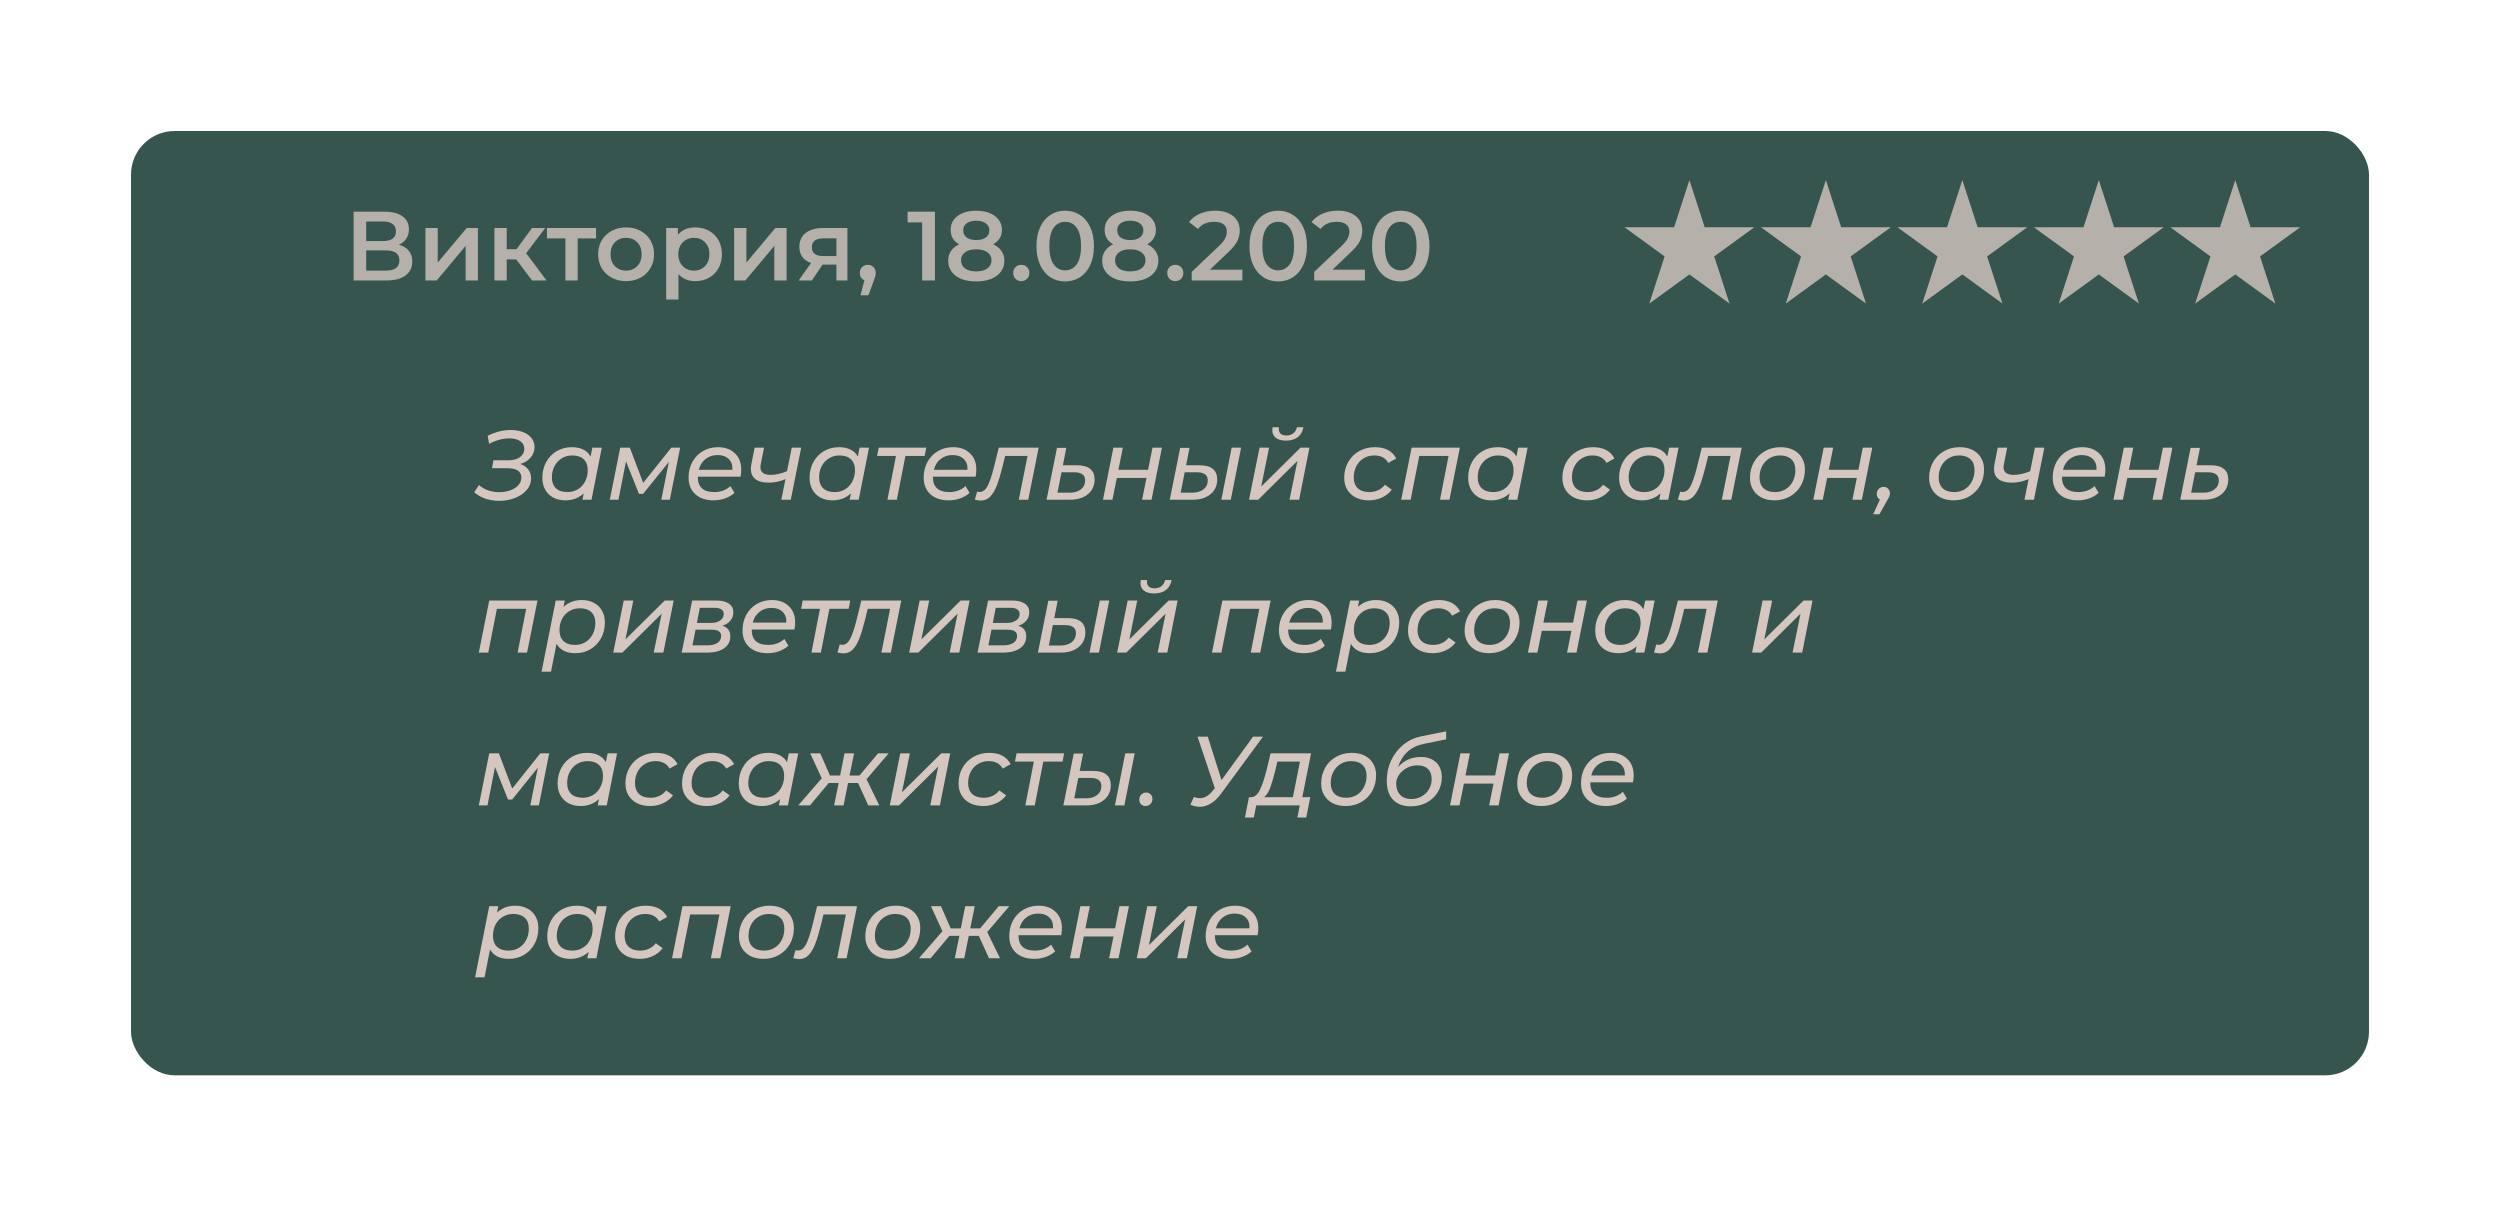 <?xml version="1.0" encoding="UTF-8"?> <svg xmlns="http://www.w3.org/2000/svg" width="458" height="221" viewBox="0 0 458 221" fill="none"> <g filter="url(#filter0_dd)"> <rect x="24" y="24" width="410" height="173" rx="8" fill="#37554F"></rect> </g> <path opacity="0.8" d="M73.062 44.827C73.866 45.043 74.478 45.415 74.898 45.943C75.318 46.459 75.528 47.107 75.528 47.887C75.528 48.991 75.12 49.849 74.304 50.461C73.488 51.073 72.306 51.379 70.758 51.379H64.782V38.779H70.416C71.832 38.779 72.936 39.061 73.728 39.625C74.52 40.189 74.916 40.987 74.916 42.019C74.916 42.679 74.754 43.249 74.43 43.729C74.118 44.209 73.662 44.575 73.062 44.827ZM67.086 44.161H70.218C70.974 44.161 71.55 44.011 71.946 43.711C72.342 43.411 72.54 42.967 72.54 42.379C72.54 41.791 72.342 41.347 71.946 41.047C71.55 40.735 70.974 40.579 70.218 40.579H67.086V44.161ZM70.686 49.579C72.342 49.579 73.17 48.955 73.17 47.707C73.17 46.483 72.342 45.871 70.686 45.871H67.086V49.579H70.686ZM77.942 41.767H80.192V48.103L85.502 41.767H87.554V51.379H85.304V45.043L80.012 51.379H77.942V41.767ZM94.576 47.527H92.83V51.379H90.58V41.767H92.83V45.655H94.63L97.474 41.767H99.886L96.394 46.393L100.12 51.379H97.474L94.576 47.527ZM109.198 43.675H105.832V51.379H103.582V43.675H100.198V41.767H109.198V43.675ZM114.692 51.505C113.72 51.505 112.844 51.295 112.064 50.875C111.284 50.455 110.672 49.873 110.228 49.129C109.796 48.373 109.58 47.521 109.58 46.573C109.58 45.625 109.796 44.779 110.228 44.035C110.672 43.291 111.284 42.709 112.064 42.289C112.844 41.869 113.72 41.659 114.692 41.659C115.676 41.659 116.558 41.869 117.338 42.289C118.118 42.709 118.724 43.291 119.156 44.035C119.6 44.779 119.822 45.625 119.822 46.573C119.822 47.521 119.6 48.373 119.156 49.129C118.724 49.873 118.118 50.455 117.338 50.875C116.558 51.295 115.676 51.505 114.692 51.505ZM114.692 49.579C115.52 49.579 116.204 49.303 116.744 48.751C117.284 48.199 117.554 47.473 117.554 46.573C117.554 45.673 117.284 44.947 116.744 44.395C116.204 43.843 115.52 43.567 114.692 43.567C113.864 43.567 113.18 43.843 112.64 44.395C112.112 44.947 111.848 45.673 111.848 46.573C111.848 47.473 112.112 48.199 112.64 48.751C113.18 49.303 113.864 49.579 114.692 49.579ZM127.373 41.659C128.309 41.659 129.143 41.863 129.875 42.271C130.619 42.679 131.201 43.255 131.621 43.999C132.041 44.743 132.251 45.601 132.251 46.573C132.251 47.545 132.041 48.409 131.621 49.165C131.201 49.909 130.619 50.485 129.875 50.893C129.143 51.301 128.309 51.505 127.373 51.505C126.077 51.505 125.051 51.073 124.295 50.209V54.871H122.045V41.767H124.187V43.027C124.559 42.571 125.015 42.229 125.555 42.001C126.107 41.773 126.713 41.659 127.373 41.659ZM127.121 49.579C127.949 49.579 128.627 49.303 129.155 48.751C129.695 48.199 129.965 47.473 129.965 46.573C129.965 45.673 129.695 44.947 129.155 44.395C128.627 43.843 127.949 43.567 127.121 43.567C126.581 43.567 126.095 43.693 125.663 43.945C125.231 44.185 124.889 44.533 124.637 44.989C124.385 45.445 124.259 45.973 124.259 46.573C124.259 47.173 124.385 47.701 124.637 48.157C124.889 48.613 125.231 48.967 125.663 49.219C126.095 49.459 126.581 49.579 127.121 49.579ZM134.491 41.767H136.741V48.103L142.051 41.767H144.103V51.379H141.853V45.043L136.561 51.379H134.491V41.767ZM155.247 41.767V51.379H153.231V48.481H150.693L148.731 51.379H146.319L148.587 48.175C147.891 47.935 147.357 47.569 146.985 47.077C146.625 46.573 146.445 45.955 146.445 45.223C146.445 44.119 146.835 43.267 147.615 42.667C148.395 42.067 149.469 41.767 150.837 41.767H155.247ZM150.909 43.657C149.457 43.657 148.731 44.203 148.731 45.295C148.731 46.375 149.433 46.915 150.837 46.915H153.231V43.657H150.909ZM158.976 48.517C159.396 48.517 159.744 48.655 160.02 48.931C160.296 49.207 160.434 49.567 160.434 50.011C160.434 50.203 160.404 50.407 160.344 50.623C160.296 50.827 160.188 51.139 160.02 51.559L159.102 54.097H157.644L158.364 51.343C158.1 51.235 157.89 51.067 157.734 50.839C157.59 50.599 157.518 50.323 157.518 50.011C157.518 49.567 157.656 49.207 157.932 48.931C158.208 48.655 158.556 48.517 158.976 48.517ZM171.279 38.779V51.379H168.939V40.741H166.275V38.779H171.279ZM181.95 44.755C182.61 45.055 183.114 45.463 183.462 45.979C183.822 46.483 184.002 47.077 184.002 47.761C184.002 48.529 183.786 49.201 183.354 49.777C182.934 50.353 182.334 50.797 181.554 51.109C180.774 51.409 179.868 51.559 178.836 51.559C177.804 51.559 176.898 51.409 176.118 51.109C175.35 50.797 174.756 50.353 174.336 49.777C173.916 49.201 173.706 48.529 173.706 47.761C173.706 47.077 173.88 46.483 174.228 45.979C174.576 45.463 175.074 45.055 175.722 44.755C175.218 44.479 174.828 44.119 174.552 43.675C174.288 43.219 174.156 42.697 174.156 42.109C174.156 41.401 174.348 40.783 174.732 40.255C175.128 39.727 175.68 39.319 176.388 39.031C177.096 38.743 177.912 38.599 178.836 38.599C179.772 38.599 180.594 38.743 181.302 39.031C182.01 39.319 182.562 39.727 182.958 40.255C183.354 40.783 183.552 41.401 183.552 42.109C183.552 42.697 183.414 43.213 183.138 43.657C182.862 44.101 182.466 44.467 181.95 44.755ZM178.836 40.435C178.104 40.435 177.522 40.591 177.09 40.903C176.67 41.215 176.46 41.653 176.46 42.217C176.46 42.757 176.67 43.189 177.09 43.513C177.522 43.825 178.104 43.981 178.836 43.981C179.58 43.981 180.168 43.825 180.6 43.513C181.032 43.189 181.248 42.757 181.248 42.217C181.248 41.653 181.026 41.215 180.582 40.903C180.15 40.591 179.568 40.435 178.836 40.435ZM178.836 49.723C179.7 49.723 180.384 49.543 180.888 49.183C181.392 48.823 181.644 48.325 181.644 47.689C181.644 47.065 181.392 46.573 180.888 46.213C180.384 45.853 179.7 45.673 178.836 45.673C177.972 45.673 177.294 45.853 176.802 46.213C176.31 46.573 176.064 47.065 176.064 47.689C176.064 48.325 176.31 48.823 176.802 49.183C177.294 49.543 177.972 49.723 178.836 49.723ZM187.1 51.505C186.692 51.505 186.344 51.367 186.056 51.091C185.768 50.803 185.624 50.443 185.624 50.011C185.624 49.567 185.762 49.207 186.038 48.931C186.326 48.655 186.68 48.517 187.1 48.517C187.52 48.517 187.868 48.655 188.144 48.931C188.432 49.207 188.576 49.567 188.576 50.011C188.576 50.443 188.432 50.803 188.144 51.091C187.856 51.367 187.508 51.505 187.1 51.505ZM195.136 51.559C194.128 51.559 193.228 51.307 192.436 50.803C191.644 50.287 191.02 49.543 190.564 48.571C190.108 47.587 189.88 46.423 189.88 45.079C189.88 43.735 190.108 42.577 190.564 41.605C191.02 40.621 191.644 39.877 192.436 39.373C193.228 38.857 194.128 38.599 195.136 38.599C196.144 38.599 197.044 38.857 197.836 39.373C198.64 39.877 199.27 40.621 199.726 41.605C200.182 42.577 200.41 43.735 200.41 45.079C200.41 46.423 200.182 47.587 199.726 48.571C199.27 49.543 198.64 50.287 197.836 50.803C197.044 51.307 196.144 51.559 195.136 51.559ZM195.136 49.525C196.036 49.525 196.744 49.153 197.26 48.409C197.788 47.665 198.052 46.555 198.052 45.079C198.052 43.603 197.788 42.493 197.26 41.749C196.744 41.005 196.036 40.633 195.136 40.633C194.248 40.633 193.54 41.005 193.012 41.749C192.496 42.493 192.238 43.603 192.238 45.079C192.238 46.555 192.496 47.665 193.012 48.409C193.54 49.153 194.248 49.525 195.136 49.525ZM210.163 44.755C210.823 45.055 211.327 45.463 211.675 45.979C212.035 46.483 212.215 47.077 212.215 47.761C212.215 48.529 211.999 49.201 211.567 49.777C211.147 50.353 210.547 50.797 209.767 51.109C208.987 51.409 208.081 51.559 207.049 51.559C206.017 51.559 205.111 51.409 204.331 51.109C203.563 50.797 202.969 50.353 202.549 49.777C202.129 49.201 201.919 48.529 201.919 47.761C201.919 47.077 202.093 46.483 202.441 45.979C202.789 45.463 203.287 45.055 203.935 44.755C203.431 44.479 203.041 44.119 202.765 43.675C202.501 43.219 202.369 42.697 202.369 42.109C202.369 41.401 202.561 40.783 202.945 40.255C203.341 39.727 203.893 39.319 204.601 39.031C205.309 38.743 206.125 38.599 207.049 38.599C207.985 38.599 208.807 38.743 209.515 39.031C210.223 39.319 210.775 39.727 211.171 40.255C211.567 40.783 211.765 41.401 211.765 42.109C211.765 42.697 211.627 43.213 211.351 43.657C211.075 44.101 210.679 44.467 210.163 44.755ZM207.049 40.435C206.317 40.435 205.735 40.591 205.303 40.903C204.883 41.215 204.673 41.653 204.673 42.217C204.673 42.757 204.883 43.189 205.303 43.513C205.735 43.825 206.317 43.981 207.049 43.981C207.793 43.981 208.381 43.825 208.813 43.513C209.245 43.189 209.461 42.757 209.461 42.217C209.461 41.653 209.239 41.215 208.795 40.903C208.363 40.591 207.781 40.435 207.049 40.435ZM207.049 49.723C207.913 49.723 208.597 49.543 209.101 49.183C209.605 48.823 209.857 48.325 209.857 47.689C209.857 47.065 209.605 46.573 209.101 46.213C208.597 45.853 207.913 45.673 207.049 45.673C206.185 45.673 205.507 45.853 205.015 46.213C204.523 46.573 204.277 47.065 204.277 47.689C204.277 48.325 204.523 48.823 205.015 49.183C205.507 49.543 206.185 49.723 207.049 49.723ZM215.313 51.505C214.905 51.505 214.557 51.367 214.269 51.091C213.981 50.803 213.837 50.443 213.837 50.011C213.837 49.567 213.975 49.207 214.251 48.931C214.539 48.655 214.893 48.517 215.313 48.517C215.733 48.517 216.081 48.655 216.357 48.931C216.645 49.207 216.789 49.567 216.789 50.011C216.789 50.443 216.645 50.803 216.357 51.091C216.069 51.367 215.721 51.505 215.313 51.505ZM227.605 49.399V51.379H218.318V49.813L223.322 45.061C223.886 44.521 224.264 44.053 224.456 43.657C224.66 43.249 224.762 42.847 224.762 42.451C224.762 41.863 224.564 41.413 224.168 41.101C223.772 40.789 223.19 40.633 222.422 40.633C221.138 40.633 220.154 41.071 219.47 41.947L217.832 40.687C218.324 40.027 218.984 39.517 219.812 39.157C220.652 38.785 221.588 38.599 222.62 38.599C223.988 38.599 225.08 38.923 225.896 39.571C226.712 40.219 227.12 41.101 227.12 42.217C227.12 42.901 226.976 43.543 226.688 44.143C226.4 44.743 225.848 45.427 225.032 46.195L221.666 49.399H227.605ZM234.159 51.559C233.151 51.559 232.251 51.307 231.459 50.803C230.667 50.287 230.043 49.543 229.587 48.571C229.131 47.587 228.903 46.423 228.903 45.079C228.903 43.735 229.131 42.577 229.587 41.605C230.043 40.621 230.667 39.877 231.459 39.373C232.251 38.857 233.151 38.599 234.159 38.599C235.167 38.599 236.067 38.857 236.859 39.373C237.663 39.877 238.293 40.621 238.749 41.605C239.205 42.577 239.433 43.735 239.433 45.079C239.433 46.423 239.205 47.587 238.749 48.571C238.293 49.543 237.663 50.287 236.859 50.803C236.067 51.307 235.167 51.559 234.159 51.559ZM234.159 49.525C235.059 49.525 235.767 49.153 236.283 48.409C236.811 47.665 237.075 46.555 237.075 45.079C237.075 43.603 236.811 42.493 236.283 41.749C235.767 41.005 235.059 40.633 234.159 40.633C233.271 40.633 232.563 41.005 232.035 41.749C231.519 42.493 231.261 43.603 231.261 45.079C231.261 46.555 231.519 47.665 232.035 48.409C232.563 49.153 233.271 49.525 234.159 49.525ZM250.053 49.399V51.379H240.765V49.813L245.769 45.061C246.333 44.521 246.711 44.053 246.903 43.657C247.107 43.249 247.209 42.847 247.209 42.451C247.209 41.863 247.011 41.413 246.615 41.101C246.219 40.789 245.637 40.633 244.869 40.633C243.585 40.633 242.601 41.071 241.917 41.947L240.279 40.687C240.771 40.027 241.431 39.517 242.259 39.157C243.099 38.785 244.035 38.599 245.067 38.599C246.435 38.599 247.527 38.923 248.343 39.571C249.159 40.219 249.567 41.101 249.567 42.217C249.567 42.901 249.423 43.543 249.135 44.143C248.847 44.743 248.295 45.427 247.479 46.195L244.113 49.399H250.053ZM256.607 51.559C255.599 51.559 254.699 51.307 253.907 50.803C253.115 50.287 252.491 49.543 252.035 48.571C251.579 47.587 251.351 46.423 251.351 45.079C251.351 43.735 251.579 42.577 252.035 41.605C252.491 40.621 253.115 39.877 253.907 39.373C254.699 38.857 255.599 38.599 256.607 38.599C257.615 38.599 258.515 38.857 259.307 39.373C260.111 39.877 260.741 40.621 261.197 41.605C261.653 42.577 261.881 43.735 261.881 45.079C261.881 46.423 261.653 47.587 261.197 48.571C260.741 49.543 260.111 50.287 259.307 50.803C258.515 51.307 257.615 51.559 256.607 51.559ZM256.607 49.525C257.507 49.525 258.215 49.153 258.731 48.409C259.259 47.665 259.523 46.555 259.523 45.079C259.523 43.603 259.259 42.493 258.731 41.749C258.215 41.005 257.507 40.633 256.607 40.633C255.719 40.633 255.011 41.005 254.483 41.749C253.967 42.493 253.709 43.603 253.709 45.079C253.709 46.555 253.967 47.665 254.483 48.409C255.011 49.153 255.719 49.525 256.607 49.525Z" fill="#D5C7C0"></path> <path d="M95.316 85.003C95.94 85.207 96.426 85.543 96.774 86.011C97.122 86.467 97.296 87.013 97.296 87.649C97.296 88.453 97.02 89.167 96.468 89.791C95.928 90.415 95.208 90.901 94.308 91.249C93.408 91.585 92.454 91.753 91.446 91.753C90.594 91.753 89.772 91.627 88.98 91.375C88.188 91.111 87.486 90.715 86.874 90.187L87.756 88.855C88.224 89.287 88.782 89.617 89.43 89.845C90.09 90.061 90.768 90.169 91.464 90.169C92.172 90.169 92.832 90.061 93.444 89.845C94.068 89.629 94.566 89.317 94.938 88.909C95.322 88.501 95.514 88.027 95.514 87.487C95.514 86.923 95.298 86.497 94.866 86.209C94.446 85.921 93.816 85.777 92.976 85.777H90.132L90.402 84.319H93.174C94.05 84.319 94.746 84.127 95.262 83.743C95.79 83.347 96.054 82.837 96.054 82.213C96.054 81.613 95.802 81.145 95.298 80.809C94.794 80.473 94.128 80.305 93.3 80.305C92.736 80.305 92.136 80.389 91.5 80.557C90.864 80.725 90.234 80.977 89.61 81.313L89.34 79.837C90.744 79.129 92.154 78.775 93.57 78.775C94.398 78.775 95.142 78.901 95.802 79.153C96.462 79.405 96.978 79.765 97.35 80.233C97.734 80.701 97.926 81.259 97.926 81.907C97.926 82.627 97.692 83.263 97.224 83.815C96.756 84.367 96.12 84.763 95.316 85.003ZM110.249 82.015L108.359 91.555H106.703L106.937 90.385C106.505 90.793 106.001 91.111 105.425 91.339C104.861 91.555 104.243 91.663 103.571 91.663C102.755 91.663 102.029 91.501 101.393 91.177C100.757 90.841 100.259 90.361 99.899 89.737C99.539 89.113 99.359 88.381 99.359 87.541C99.359 86.461 99.593 85.495 100.061 84.643C100.529 83.791 101.171 83.125 101.987 82.645C102.815 82.165 103.739 81.925 104.759 81.925C105.575 81.925 106.271 82.069 106.847 82.357C107.435 82.645 107.885 83.071 108.197 83.635L108.521 82.015H110.249ZM103.949 90.151C104.657 90.151 105.293 89.983 105.857 89.647C106.433 89.299 106.877 88.819 107.189 88.207C107.513 87.595 107.675 86.899 107.675 86.119C107.675 85.267 107.429 84.607 106.937 84.139C106.445 83.671 105.743 83.437 104.831 83.437C104.123 83.437 103.487 83.611 102.923 83.959C102.359 84.295 101.915 84.769 101.591 85.381C101.267 85.993 101.105 86.689 101.105 87.469C101.105 88.309 101.351 88.969 101.843 89.449C102.347 89.917 103.049 90.151 103.949 90.151ZM124.602 82.015L122.712 91.555H121.146L122.532 84.625L117.816 90.475H117.06L114.684 84.517L113.298 91.555H111.714L113.622 82.015H115.386L117.834 88.459L122.982 82.015H124.602ZM127.84 87.325V87.433C127.84 88.321 128.092 88.999 128.596 89.467C129.1 89.923 129.856 90.151 130.864 90.151C131.452 90.151 132.004 90.055 132.52 89.863C133.036 89.659 133.468 89.389 133.816 89.053L134.554 90.295C134.086 90.727 133.516 91.063 132.844 91.303C132.172 91.543 131.464 91.663 130.72 91.663C129.784 91.663 128.974 91.495 128.29 91.159C127.606 90.823 127.078 90.343 126.706 89.719C126.334 89.095 126.148 88.363 126.148 87.523C126.148 86.455 126.376 85.495 126.832 84.643C127.3 83.791 127.942 83.125 128.758 82.645C129.586 82.165 130.51 81.925 131.53 81.925C132.826 81.925 133.858 82.297 134.626 83.041C135.406 83.773 135.796 84.775 135.796 86.047C135.796 86.431 135.754 86.857 135.67 87.325H127.84ZM131.458 83.365C130.606 83.365 129.874 83.605 129.262 84.085C128.65 84.565 128.236 85.225 128.02 86.065H134.176C134.224 85.213 133.996 84.553 133.492 84.085C133 83.605 132.322 83.365 131.458 83.365ZM146.777 82.015L144.869 91.555H143.141L143.897 87.775C142.877 88.207 141.851 88.423 140.819 88.423C139.775 88.423 138.971 88.213 138.407 87.793C137.843 87.373 137.561 86.743 137.561 85.903C137.561 85.663 137.591 85.375 137.651 85.039L138.245 82.015H139.973L139.361 85.075C139.325 85.255 139.307 85.429 139.307 85.597C139.307 86.533 139.937 87.001 141.197 87.001C142.109 87.001 143.105 86.773 144.185 86.317L145.049 82.015H146.777ZM159.204 82.015L157.314 91.555H155.658L155.892 90.385C155.46 90.793 154.956 91.111 154.38 91.339C153.816 91.555 153.198 91.663 152.526 91.663C151.71 91.663 150.984 91.501 150.348 91.177C149.712 90.841 149.214 90.361 148.854 89.737C148.494 89.113 148.314 88.381 148.314 87.541C148.314 86.461 148.548 85.495 149.016 84.643C149.484 83.791 150.126 83.125 150.942 82.645C151.77 82.165 152.694 81.925 153.714 81.925C154.53 81.925 155.226 82.069 155.802 82.357C156.39 82.645 156.84 83.071 157.152 83.635L157.476 82.015H159.204ZM152.904 90.151C153.612 90.151 154.248 89.983 154.812 89.647C155.388 89.299 155.832 88.819 156.144 88.207C156.468 87.595 156.63 86.899 156.63 86.119C156.63 85.267 156.384 84.607 155.892 84.139C155.4 83.671 154.698 83.437 153.786 83.437C153.078 83.437 152.442 83.611 151.878 83.959C151.314 84.295 150.87 84.769 150.546 85.381C150.222 85.993 150.06 86.689 150.06 87.469C150.06 88.309 150.306 88.969 150.798 89.449C151.302 89.917 152.004 90.151 152.904 90.151ZM169.399 83.527H165.871L164.305 91.555H162.577L164.143 83.527H160.687L160.975 82.015H169.687L169.399 83.527ZM170.906 87.325V87.433C170.906 88.321 171.158 88.999 171.662 89.467C172.166 89.923 172.922 90.151 173.93 90.151C174.518 90.151 175.07 90.055 175.586 89.863C176.102 89.659 176.534 89.389 176.882 89.053L177.62 90.295C177.152 90.727 176.582 91.063 175.91 91.303C175.238 91.543 174.53 91.663 173.786 91.663C172.85 91.663 172.04 91.495 171.356 91.159C170.672 90.823 170.144 90.343 169.772 89.719C169.4 89.095 169.214 88.363 169.214 87.523C169.214 86.455 169.442 85.495 169.898 84.643C170.366 83.791 171.008 83.125 171.824 82.645C172.652 82.165 173.576 81.925 174.596 81.925C175.892 81.925 176.924 82.297 177.692 83.041C178.472 83.773 178.862 84.775 178.862 86.047C178.862 86.431 178.82 86.857 178.736 87.325H170.906ZM174.524 83.365C173.672 83.365 172.94 83.605 172.328 84.085C171.716 84.565 171.302 85.225 171.086 86.065H177.242C177.29 85.213 177.062 84.553 176.558 84.085C176.066 83.605 175.388 83.365 174.524 83.365ZM190.279 82.015L188.371 91.555H186.643L188.245 83.527H184.141L183.619 85.651C183.271 87.055 182.923 88.189 182.575 89.053C182.227 89.917 181.819 90.577 181.351 91.033C180.895 91.477 180.343 91.699 179.695 91.699C179.383 91.699 179.017 91.645 178.597 91.537L179.011 90.079C179.167 90.115 179.311 90.133 179.443 90.133C180.055 90.133 180.553 89.761 180.937 89.017C181.321 88.261 181.711 87.097 182.107 85.525L182.971 82.015H190.279ZM197.274 85.237C199.446 85.237 200.532 86.113 200.532 87.865C200.532 88.597 200.346 89.245 199.974 89.809C199.602 90.361 199.074 90.793 198.39 91.105C197.706 91.405 196.908 91.555 195.996 91.555H191.73L193.638 82.051H195.348L194.718 85.237H197.274ZM195.996 90.259C196.836 90.259 197.514 90.055 198.03 89.647C198.546 89.239 198.804 88.693 198.804 88.009C198.804 87.505 198.636 87.133 198.3 86.893C197.964 86.641 197.448 86.515 196.752 86.515H194.466L193.728 90.259H195.996ZM203.974 82.015H205.702L204.892 86.065H210.328L211.138 82.015H212.866L210.958 91.555H209.23L210.04 87.559H204.604L203.794 91.555H202.066L203.974 82.015ZM225.64 82.015H227.368L225.478 91.555H223.75L225.64 82.015ZM219.736 85.237C221.908 85.237 222.994 86.113 222.994 87.865C222.994 88.597 222.808 89.245 222.436 89.809C222.064 90.361 221.536 90.793 220.852 91.105C220.168 91.405 219.37 91.555 218.458 91.555H214.3L216.208 82.051H217.918L217.288 85.237H219.736ZM218.458 90.259C219.298 90.259 219.976 90.055 220.492 89.647C221.008 89.239 221.266 88.693 221.266 88.009C221.266 87.505 221.098 87.133 220.762 86.893C220.426 86.641 219.91 86.515 219.214 86.515H217.036L216.298 90.259H218.458ZM230.746 82.015H232.492L231.052 89.143L238.252 82.015H239.89L238 91.555H236.236L237.694 84.427L230.494 91.555H228.82L230.746 82.015ZM235.588 80.719C234.784 80.719 234.166 80.551 233.734 80.215C233.302 79.879 233.086 79.411 233.086 78.811C233.086 78.631 233.104 78.451 233.14 78.271H234.31C234.286 78.415 234.274 78.523 234.274 78.595C234.274 78.967 234.394 79.261 234.634 79.477C234.886 79.681 235.234 79.783 235.678 79.783C236.17 79.783 236.584 79.651 236.92 79.387C237.268 79.123 237.496 78.751 237.604 78.271H238.792C238.636 79.075 238.282 79.687 237.73 80.107C237.178 80.515 236.464 80.719 235.588 80.719ZM250.795 91.663C249.883 91.663 249.085 91.495 248.401 91.159C247.717 90.811 247.189 90.331 246.817 89.719C246.445 89.095 246.259 88.369 246.259 87.541C246.259 86.473 246.499 85.513 246.979 84.661C247.459 83.809 248.125 83.143 248.977 82.663C249.829 82.171 250.795 81.925 251.875 81.925C253.759 81.925 255.067 82.615 255.799 83.995L254.341 84.805C253.837 83.893 252.973 83.437 251.749 83.437C251.041 83.437 250.399 83.611 249.823 83.959C249.259 84.295 248.815 84.769 248.491 85.381C248.167 85.993 248.005 86.689 248.005 87.469C248.005 88.309 248.251 88.969 248.743 89.449C249.247 89.917 249.955 90.151 250.867 90.151C251.443 90.151 251.977 90.037 252.469 89.809C252.973 89.581 253.387 89.245 253.711 88.801L254.971 89.701C254.527 90.313 253.933 90.793 253.189 91.141C252.445 91.489 251.647 91.663 250.795 91.663ZM267.445 82.015L265.537 91.555H263.809L265.375 83.527H260.011L258.427 91.555H256.699L258.607 82.015H267.445ZM279.86 82.015L277.97 91.555H276.314L276.548 90.385C276.116 90.793 275.612 91.111 275.036 91.339C274.472 91.555 273.854 91.663 273.182 91.663C272.366 91.663 271.64 91.501 271.004 91.177C270.368 90.841 269.87 90.361 269.51 89.737C269.15 89.113 268.97 88.381 268.97 87.541C268.97 86.461 269.204 85.495 269.672 84.643C270.14 83.791 270.782 83.125 271.598 82.645C272.426 82.165 273.35 81.925 274.37 81.925C275.186 81.925 275.882 82.069 276.458 82.357C277.046 82.645 277.496 83.071 277.808 83.635L278.132 82.015H279.86ZM273.56 90.151C274.268 90.151 274.904 89.983 275.468 89.647C276.044 89.299 276.488 88.819 276.8 88.207C277.124 87.595 277.286 86.899 277.286 86.119C277.286 85.267 277.04 84.607 276.548 84.139C276.056 83.671 275.354 83.437 274.442 83.437C273.734 83.437 273.098 83.611 272.534 83.959C271.97 84.295 271.526 84.769 271.202 85.381C270.878 85.993 270.716 86.689 270.716 87.469C270.716 88.309 270.962 88.969 271.454 89.449C271.958 89.917 272.66 90.151 273.56 90.151ZM290.767 91.663C289.855 91.663 289.057 91.495 288.373 91.159C287.689 90.811 287.161 90.331 286.789 89.719C286.417 89.095 286.231 88.369 286.231 87.541C286.231 86.473 286.471 85.513 286.951 84.661C287.431 83.809 288.097 83.143 288.949 82.663C289.801 82.171 290.767 81.925 291.847 81.925C293.731 81.925 295.039 82.615 295.771 83.995L294.313 84.805C293.809 83.893 292.945 83.437 291.721 83.437C291.013 83.437 290.371 83.611 289.795 83.959C289.231 84.295 288.787 84.769 288.463 85.381C288.139 85.993 287.977 86.689 287.977 87.469C287.977 88.309 288.223 88.969 288.715 89.449C289.219 89.917 289.927 90.151 290.839 90.151C291.415 90.151 291.949 90.037 292.441 89.809C292.945 89.581 293.359 89.245 293.683 88.801L294.943 89.701C294.499 90.313 293.905 90.793 293.161 91.141C292.417 91.489 291.619 91.663 290.767 91.663ZM307.511 82.015L305.621 91.555H303.965L304.199 90.385C303.767 90.793 303.263 91.111 302.687 91.339C302.123 91.555 301.505 91.663 300.833 91.663C300.017 91.663 299.291 91.501 298.655 91.177C298.019 90.841 297.521 90.361 297.161 89.737C296.801 89.113 296.621 88.381 296.621 87.541C296.621 86.461 296.855 85.495 297.323 84.643C297.791 83.791 298.433 83.125 299.249 82.645C300.077 82.165 301.001 81.925 302.021 81.925C302.837 81.925 303.533 82.069 304.109 82.357C304.697 82.645 305.147 83.071 305.459 83.635L305.783 82.015H307.511ZM301.211 90.151C301.919 90.151 302.555 89.983 303.119 89.647C303.695 89.299 304.139 88.819 304.451 88.207C304.775 87.595 304.937 86.899 304.937 86.119C304.937 85.267 304.691 84.607 304.199 84.139C303.707 83.671 303.005 83.437 302.093 83.437C301.385 83.437 300.749 83.611 300.185 83.959C299.621 84.295 299.177 84.769 298.853 85.381C298.529 85.993 298.367 86.689 298.367 87.469C298.367 88.309 298.613 88.969 299.105 89.449C299.609 89.917 300.311 90.151 301.211 90.151ZM319.074 82.015L317.166 91.555H315.438L317.04 83.527H312.936L312.414 85.651C312.066 87.055 311.718 88.189 311.37 89.053C311.022 89.917 310.614 90.577 310.146 91.033C309.69 91.477 309.138 91.699 308.49 91.699C308.178 91.699 307.812 91.645 307.392 91.537L307.806 90.079C307.962 90.115 308.106 90.133 308.238 90.133C308.85 90.133 309.348 89.761 309.732 89.017C310.116 88.261 310.506 87.097 310.902 85.525L311.766 82.015H319.074ZM325.079 91.663C324.179 91.663 323.393 91.495 322.721 91.159C322.049 90.811 321.527 90.325 321.155 89.701C320.783 89.077 320.597 88.357 320.597 87.541C320.597 86.473 320.837 85.513 321.317 84.661C321.797 83.809 322.463 83.143 323.315 82.663C324.167 82.171 325.127 81.925 326.195 81.925C327.095 81.925 327.881 82.093 328.553 82.429C329.225 82.765 329.741 83.245 330.101 83.869C330.473 84.481 330.659 85.201 330.659 86.029C330.659 87.097 330.419 88.063 329.939 88.927C329.459 89.779 328.793 90.451 327.941 90.943C327.101 91.423 326.147 91.663 325.079 91.663ZM325.187 90.151C325.895 90.151 326.531 89.983 327.095 89.647C327.671 89.299 328.115 88.819 328.427 88.207C328.751 87.595 328.913 86.899 328.913 86.119C328.913 85.267 328.667 84.607 328.175 84.139C327.683 83.671 326.981 83.437 326.069 83.437C325.361 83.437 324.725 83.611 324.161 83.959C323.597 84.295 323.153 84.769 322.829 85.381C322.505 85.993 322.343 86.689 322.343 87.469C322.343 88.309 322.589 88.969 323.081 89.449C323.585 89.917 324.287 90.151 325.187 90.151ZM334.105 82.015H335.833L335.023 86.065H340.459L341.269 82.015H342.997L341.089 91.555H339.361L340.171 87.559H334.735L333.925 91.555H332.197L334.105 82.015ZM345.097 89.197C345.421 89.197 345.691 89.311 345.907 89.539C346.123 89.755 346.231 90.031 346.231 90.367C346.231 90.547 346.201 90.721 346.141 90.889C346.081 91.057 345.973 91.267 345.817 91.519L344.305 94.219H343.171L344.395 91.519C344.215 91.423 344.071 91.285 343.963 91.105C343.867 90.925 343.819 90.727 343.819 90.511C343.819 90.127 343.939 89.815 344.179 89.575C344.431 89.323 344.737 89.197 345.097 89.197ZM357.897 91.663C356.997 91.663 356.211 91.495 355.539 91.159C354.867 90.811 354.345 90.325 353.973 89.701C353.601 89.077 353.415 88.357 353.415 87.541C353.415 86.473 353.655 85.513 354.135 84.661C354.615 83.809 355.281 83.143 356.133 82.663C356.985 82.171 357.945 81.925 359.013 81.925C359.913 81.925 360.699 82.093 361.371 82.429C362.043 82.765 362.559 83.245 362.919 83.869C363.291 84.481 363.477 85.201 363.477 86.029C363.477 87.097 363.237 88.063 362.757 88.927C362.277 89.779 361.611 90.451 360.759 90.943C359.919 91.423 358.965 91.663 357.897 91.663ZM358.005 90.151C358.713 90.151 359.349 89.983 359.913 89.647C360.489 89.299 360.933 88.819 361.245 88.207C361.569 87.595 361.731 86.899 361.731 86.119C361.731 85.267 361.485 84.607 360.993 84.139C360.501 83.671 359.799 83.437 358.887 83.437C358.179 83.437 357.543 83.611 356.979 83.959C356.415 84.295 355.971 84.769 355.647 85.381C355.323 85.993 355.161 86.689 355.161 87.469C355.161 88.309 355.407 88.969 355.899 89.449C356.403 89.917 357.105 90.151 358.005 90.151ZM374.519 82.015L372.611 91.555H370.883L371.639 87.775C370.619 88.207 369.593 88.423 368.561 88.423C367.517 88.423 366.713 88.213 366.149 87.793C365.585 87.373 365.303 86.743 365.303 85.903C365.303 85.663 365.333 85.375 365.393 85.039L365.987 82.015H367.715L367.103 85.075C367.067 85.255 367.049 85.429 367.049 85.597C367.049 86.533 367.679 87.001 368.939 87.001C369.851 87.001 370.847 86.773 371.927 86.317L372.791 82.015H374.519ZM377.748 87.325V87.433C377.748 88.321 378 88.999 378.504 89.467C379.008 89.923 379.764 90.151 380.772 90.151C381.36 90.151 381.912 90.055 382.428 89.863C382.944 89.659 383.376 89.389 383.724 89.053L384.462 90.295C383.994 90.727 383.424 91.063 382.752 91.303C382.08 91.543 381.372 91.663 380.628 91.663C379.692 91.663 378.882 91.495 378.198 91.159C377.514 90.823 376.986 90.343 376.614 89.719C376.242 89.095 376.056 88.363 376.056 87.523C376.056 86.455 376.284 85.495 376.74 84.643C377.208 83.791 377.85 83.125 378.666 82.645C379.494 82.165 380.418 81.925 381.438 81.925C382.734 81.925 383.766 82.297 384.534 83.041C385.314 83.773 385.704 84.775 385.704 86.047C385.704 86.431 385.662 86.857 385.578 87.325H377.748ZM381.366 83.365C380.514 83.365 379.782 83.605 379.17 84.085C378.558 84.565 378.144 85.225 377.928 86.065H384.084C384.132 85.213 383.904 84.553 383.4 84.085C382.908 83.605 382.23 83.365 381.366 83.365ZM389.089 82.015H390.817L390.007 86.065H395.443L396.253 82.015H397.981L396.073 91.555H394.345L395.155 87.559H389.719L388.909 91.555H387.181L389.089 82.015ZM404.959 85.237C407.131 85.237 408.217 86.113 408.217 87.865C408.217 88.597 408.031 89.245 407.659 89.809C407.287 90.361 406.759 90.793 406.075 91.105C405.391 91.405 404.593 91.555 403.681 91.555H399.415L401.323 82.051H403.033L402.403 85.237H404.959ZM403.681 90.259C404.521 90.259 405.199 90.055 405.715 89.647C406.231 89.239 406.489 88.693 406.489 88.009C406.489 87.505 406.321 87.133 405.985 86.893C405.649 86.641 405.133 86.515 404.437 86.515H402.151L401.413 90.259H403.681ZM98.466 110.015L96.558 119.555H94.83L96.396 111.527H91.032L89.448 119.555H87.72L89.628 110.015H98.466ZM106.598 109.925C107.414 109.925 108.14 110.093 108.776 110.429C109.412 110.753 109.91 111.227 110.27 111.851C110.63 112.463 110.81 113.189 110.81 114.029C110.81 115.109 110.576 116.075 110.108 116.927C109.64 117.779 108.992 118.451 108.164 118.943C107.348 119.423 106.43 119.663 105.41 119.663C104.594 119.663 103.892 119.519 103.304 119.231C102.716 118.931 102.266 118.499 101.954 117.935L100.946 123.047H99.218L101.81 110.015H103.466L103.232 111.203C104.12 110.351 105.242 109.925 106.598 109.925ZM105.338 118.151C106.046 118.151 106.682 117.983 107.246 117.647C107.81 117.299 108.254 116.819 108.578 116.207C108.902 115.595 109.064 114.899 109.064 114.119C109.064 113.267 108.818 112.607 108.326 112.139C107.834 111.671 107.132 111.437 106.22 111.437C105.512 111.437 104.87 111.611 104.294 111.959C103.73 112.295 103.286 112.769 102.962 113.381C102.65 113.993 102.494 114.689 102.494 115.469C102.494 116.309 102.74 116.969 103.232 117.449C103.736 117.917 104.438 118.151 105.338 118.151ZM114.273 110.015H116.019L114.579 117.143L121.779 110.015H123.417L121.527 119.555H119.763L121.221 112.427L114.021 119.555H112.347L114.273 110.015ZM132.332 114.641C132.824 114.785 133.19 115.019 133.43 115.343C133.67 115.655 133.79 116.069 133.79 116.585C133.79 117.509 133.412 118.235 132.656 118.763C131.912 119.291 130.88 119.555 129.56 119.555H124.88L126.806 110.015H131.162C132.194 110.015 132.98 110.201 133.52 110.573C134.072 110.945 134.348 111.485 134.348 112.193C134.348 112.769 134.168 113.273 133.808 113.705C133.46 114.125 132.968 114.437 132.332 114.641ZM127.67 114.119H130.262C130.958 114.119 131.516 113.969 131.936 113.669C132.368 113.369 132.584 112.979 132.584 112.499C132.584 111.731 132.002 111.347 130.838 111.347H128.21L127.67 114.119ZM129.614 118.223C130.394 118.223 131.006 118.073 131.45 117.773C131.894 117.473 132.116 117.053 132.116 116.513C132.116 116.117 131.972 115.829 131.684 115.649C131.408 115.457 130.964 115.361 130.352 115.361H127.418L126.86 118.223H129.614ZM137.719 115.325V115.433C137.719 116.321 137.971 116.999 138.475 117.467C138.979 117.923 139.735 118.151 140.743 118.151C141.331 118.151 141.883 118.055 142.399 117.863C142.915 117.659 143.347 117.389 143.695 117.053L144.433 118.295C143.965 118.727 143.395 119.063 142.723 119.303C142.051 119.543 141.343 119.663 140.599 119.663C139.663 119.663 138.853 119.495 138.169 119.159C137.485 118.823 136.957 118.343 136.585 117.719C136.213 117.095 136.027 116.363 136.027 115.523C136.027 114.455 136.255 113.495 136.711 112.643C137.179 111.791 137.821 111.125 138.637 110.645C139.465 110.165 140.389 109.925 141.409 109.925C142.705 109.925 143.737 110.297 144.505 111.041C145.285 111.773 145.675 112.775 145.675 114.047C145.675 114.431 145.633 114.857 145.549 115.325H137.719ZM141.337 111.365C140.485 111.365 139.753 111.605 139.141 112.085C138.529 112.565 138.115 113.225 137.899 114.065H144.055C144.103 113.213 143.875 112.553 143.371 112.085C142.879 111.605 142.201 111.365 141.337 111.365ZM155.477 111.527H151.949L150.383 119.555H148.655L150.221 111.527H146.765L147.053 110.015H155.765L155.477 111.527ZM165.107 110.015L163.199 119.555H161.471L163.073 111.527H158.969L158.447 113.651C158.099 115.055 157.751 116.189 157.403 117.053C157.055 117.917 156.647 118.577 156.179 119.033C155.723 119.477 155.171 119.699 154.523 119.699C154.211 119.699 153.845 119.645 153.425 119.537L153.839 118.079C153.995 118.115 154.139 118.133 154.271 118.133C154.883 118.133 155.381 117.761 155.765 117.017C156.149 116.261 156.539 115.097 156.935 113.525L157.799 110.015H165.107ZM168.484 110.015H170.23L168.79 117.143L175.99 110.015H177.628L175.738 119.555H173.974L175.432 112.427L168.232 119.555H166.558L168.484 110.015ZM186.543 114.641C187.035 114.785 187.401 115.019 187.641 115.343C187.881 115.655 188.001 116.069 188.001 116.585C188.001 117.509 187.623 118.235 186.867 118.763C186.123 119.291 185.091 119.555 183.771 119.555H179.091L181.017 110.015H185.373C186.405 110.015 187.191 110.201 187.731 110.573C188.283 110.945 188.559 111.485 188.559 112.193C188.559 112.769 188.379 113.273 188.019 113.705C187.671 114.125 187.179 114.437 186.543 114.641ZM181.881 114.119H184.473C185.169 114.119 185.727 113.969 186.147 113.669C186.579 113.369 186.795 112.979 186.795 112.499C186.795 111.731 186.213 111.347 185.049 111.347H182.421L181.881 114.119ZM183.825 118.223C184.605 118.223 185.217 118.073 185.661 117.773C186.105 117.473 186.327 117.053 186.327 116.513C186.327 116.117 186.183 115.829 185.895 115.649C185.619 115.457 185.175 115.361 184.563 115.361H181.629L181.071 118.223H183.825ZM201.488 110.015H203.216L201.326 119.555H199.598L201.488 110.015ZM195.584 113.237C197.756 113.237 198.842 114.113 198.842 115.865C198.842 116.597 198.656 117.245 198.284 117.809C197.912 118.361 197.384 118.793 196.7 119.105C196.016 119.405 195.218 119.555 194.306 119.555H190.148L192.056 110.051H193.766L193.136 113.237H195.584ZM194.306 118.259C195.146 118.259 195.824 118.055 196.34 117.647C196.856 117.239 197.114 116.693 197.114 116.009C197.114 115.505 196.946 115.133 196.61 114.893C196.274 114.641 195.758 114.515 195.062 114.515H192.884L192.146 118.259H194.306ZM206.593 110.015H208.339L206.899 117.143L214.099 110.015H215.737L213.847 119.555H212.083L213.541 112.427L206.341 119.555H204.667L206.593 110.015ZM211.435 108.719C210.631 108.719 210.013 108.551 209.581 108.215C209.149 107.879 208.933 107.411 208.933 106.811C208.933 106.631 208.951 106.451 208.987 106.271H210.157C210.133 106.415 210.121 106.523 210.121 106.595C210.121 106.967 210.241 107.261 210.481 107.477C210.733 107.681 211.081 107.783 211.525 107.783C212.017 107.783 212.431 107.651 212.767 107.387C213.115 107.123 213.343 106.751 213.451 106.271H214.639C214.483 107.075 214.129 107.687 213.577 108.107C213.025 108.515 212.311 108.719 211.435 108.719ZM232.78 110.015L230.872 119.555H229.144L230.71 111.527H225.346L223.762 119.555H222.034L223.942 110.015H232.78ZM235.998 115.325V115.433C235.998 116.321 236.25 116.999 236.754 117.467C237.258 117.923 238.014 118.151 239.022 118.151C239.61 118.151 240.162 118.055 240.678 117.863C241.194 117.659 241.626 117.389 241.974 117.053L242.712 118.295C242.244 118.727 241.674 119.063 241.002 119.303C240.33 119.543 239.622 119.663 238.878 119.663C237.942 119.663 237.132 119.495 236.448 119.159C235.764 118.823 235.236 118.343 234.864 117.719C234.492 117.095 234.306 116.363 234.306 115.523C234.306 114.455 234.534 113.495 234.99 112.643C235.458 111.791 236.1 111.125 236.916 110.645C237.744 110.165 238.668 109.925 239.688 109.925C240.984 109.925 242.016 110.297 242.784 111.041C243.564 111.773 243.954 112.775 243.954 114.047C243.954 114.431 243.912 114.857 243.828 115.325H235.998ZM239.616 111.365C238.764 111.365 238.032 111.605 237.42 112.085C236.808 112.565 236.394 113.225 236.178 114.065H242.334C242.382 113.213 242.154 112.553 241.65 112.085C241.158 111.605 240.48 111.365 239.616 111.365ZM252.127 109.925C252.943 109.925 253.669 110.093 254.305 110.429C254.941 110.753 255.439 111.227 255.799 111.851C256.159 112.463 256.339 113.189 256.339 114.029C256.339 115.109 256.105 116.075 255.637 116.927C255.169 117.779 254.521 118.451 253.693 118.943C252.877 119.423 251.959 119.663 250.939 119.663C250.123 119.663 249.421 119.519 248.833 119.231C248.245 118.931 247.795 118.499 247.483 117.935L246.475 123.047H244.747L247.339 110.015H248.995L248.761 111.203C249.649 110.351 250.771 109.925 252.127 109.925ZM250.867 118.151C251.575 118.151 252.211 117.983 252.775 117.647C253.339 117.299 253.783 116.819 254.107 116.207C254.431 115.595 254.593 114.899 254.593 114.119C254.593 113.267 254.347 112.607 253.855 112.139C253.363 111.671 252.661 111.437 251.749 111.437C251.041 111.437 250.399 111.611 249.823 111.959C249.259 112.295 248.815 112.769 248.491 113.381C248.179 113.993 248.023 114.689 248.023 115.469C248.023 116.309 248.269 116.969 248.761 117.449C249.265 117.917 249.967 118.151 250.867 118.151ZM262.484 119.663C261.572 119.663 260.774 119.495 260.09 119.159C259.406 118.811 258.878 118.331 258.506 117.719C258.134 117.095 257.948 116.369 257.948 115.541C257.948 114.473 258.188 113.513 258.668 112.661C259.148 111.809 259.814 111.143 260.666 110.663C261.518 110.171 262.484 109.925 263.564 109.925C265.448 109.925 266.756 110.615 267.488 111.995L266.03 112.805C265.526 111.893 264.662 111.437 263.438 111.437C262.73 111.437 262.088 111.611 261.512 111.959C260.948 112.295 260.504 112.769 260.18 113.381C259.856 113.993 259.694 114.689 259.694 115.469C259.694 116.309 259.94 116.969 260.432 117.449C260.936 117.917 261.644 118.151 262.556 118.151C263.132 118.151 263.666 118.037 264.158 117.809C264.662 117.581 265.076 117.245 265.4 116.801L266.66 117.701C266.216 118.313 265.622 118.793 264.878 119.141C264.134 119.489 263.336 119.663 262.484 119.663ZM272.801 119.663C271.901 119.663 271.115 119.495 270.443 119.159C269.771 118.811 269.249 118.325 268.877 117.701C268.505 117.077 268.319 116.357 268.319 115.541C268.319 114.473 268.559 113.513 269.039 112.661C269.519 111.809 270.185 111.143 271.037 110.663C271.889 110.171 272.849 109.925 273.917 109.925C274.817 109.925 275.603 110.093 276.275 110.429C276.947 110.765 277.463 111.245 277.823 111.869C278.195 112.481 278.381 113.201 278.381 114.029C278.381 115.097 278.141 116.063 277.661 116.927C277.181 117.779 276.515 118.451 275.663 118.943C274.823 119.423 273.869 119.663 272.801 119.663ZM272.909 118.151C273.617 118.151 274.253 117.983 274.817 117.647C275.393 117.299 275.837 116.819 276.149 116.207C276.473 115.595 276.635 114.899 276.635 114.119C276.635 113.267 276.389 112.607 275.897 112.139C275.405 111.671 274.703 111.437 273.791 111.437C273.083 111.437 272.447 111.611 271.883 111.959C271.319 112.295 270.875 112.769 270.551 113.381C270.227 113.993 270.065 114.689 270.065 115.469C270.065 116.309 270.311 116.969 270.803 117.449C271.307 117.917 272.009 118.151 272.909 118.151ZM281.827 110.015H283.555L282.745 114.065H288.181L288.991 110.015H290.719L288.811 119.555H287.083L287.893 115.559H282.457L281.647 119.555H279.919L281.827 110.015ZM303.134 110.015L301.244 119.555H299.588L299.822 118.385C299.39 118.793 298.886 119.111 298.31 119.339C297.746 119.555 297.128 119.663 296.456 119.663C295.64 119.663 294.914 119.501 294.278 119.177C293.642 118.841 293.144 118.361 292.784 117.737C292.424 117.113 292.244 116.381 292.244 115.541C292.244 114.461 292.478 113.495 292.946 112.643C293.414 111.791 294.056 111.125 294.872 110.645C295.7 110.165 296.624 109.925 297.644 109.925C298.46 109.925 299.156 110.069 299.732 110.357C300.32 110.645 300.77 111.071 301.082 111.635L301.406 110.015H303.134ZM296.834 118.151C297.542 118.151 298.178 117.983 298.742 117.647C299.318 117.299 299.762 116.819 300.074 116.207C300.398 115.595 300.56 114.899 300.56 114.119C300.56 113.267 300.314 112.607 299.822 112.139C299.33 111.671 298.628 111.437 297.716 111.437C297.008 111.437 296.372 111.611 295.808 111.959C295.244 112.295 294.8 112.769 294.476 113.381C294.152 113.993 293.99 114.689 293.99 115.469C293.99 116.309 294.236 116.969 294.728 117.449C295.232 117.917 295.934 118.151 296.834 118.151ZM314.697 110.015L312.789 119.555H311.061L312.663 111.527H308.559L308.037 113.651C307.689 115.055 307.341 116.189 306.993 117.053C306.645 117.917 306.237 118.577 305.769 119.033C305.313 119.477 304.761 119.699 304.113 119.699C303.801 119.699 303.435 119.645 303.015 119.537L303.429 118.079C303.585 118.115 303.729 118.133 303.861 118.133C304.473 118.133 304.971 117.761 305.355 117.017C305.739 116.261 306.129 115.097 306.525 113.525L307.389 110.015H314.697ZM322.908 110.015H324.654L323.214 117.143L330.414 110.015H332.052L330.162 119.555H328.398L329.856 112.427L322.656 119.555H320.982L322.908 110.015ZM100.608 138.015L98.718 147.555H97.152L98.538 140.625L93.822 146.475H93.066L90.69 140.517L89.304 147.555H87.72L89.628 138.015H91.392L93.84 144.459L98.988 138.015H100.608ZM113.044 138.015L111.154 147.555H109.498L109.732 146.385C109.3 146.793 108.796 147.111 108.22 147.339C107.656 147.555 107.038 147.663 106.366 147.663C105.55 147.663 104.824 147.501 104.188 147.177C103.552 146.841 103.054 146.361 102.694 145.737C102.334 145.113 102.154 144.381 102.154 143.541C102.154 142.461 102.388 141.495 102.856 140.643C103.324 139.791 103.966 139.125 104.782 138.645C105.61 138.165 106.534 137.925 107.554 137.925C108.37 137.925 109.066 138.069 109.642 138.357C110.23 138.645 110.68 139.071 110.992 139.635L111.316 138.015H113.044ZM106.744 146.151C107.452 146.151 108.088 145.983 108.652 145.647C109.228 145.299 109.672 144.819 109.984 144.207C110.308 143.595 110.47 142.899 110.47 142.119C110.47 141.267 110.224 140.607 109.732 140.139C109.24 139.671 108.538 139.437 107.626 139.437C106.918 139.437 106.282 139.611 105.718 139.959C105.154 140.295 104.71 140.769 104.386 141.381C104.062 141.993 103.9 142.689 103.9 143.469C103.9 144.309 104.146 144.969 104.638 145.449C105.142 145.917 105.844 146.151 106.744 146.151ZM119.117 147.663C118.205 147.663 117.407 147.495 116.723 147.159C116.039 146.811 115.511 146.331 115.139 145.719C114.767 145.095 114.581 144.369 114.581 143.541C114.581 142.473 114.821 141.513 115.301 140.661C115.781 139.809 116.447 139.143 117.299 138.663C118.151 138.171 119.117 137.925 120.197 137.925C122.081 137.925 123.389 138.615 124.121 139.995L122.663 140.805C122.159 139.893 121.295 139.437 120.071 139.437C119.363 139.437 118.721 139.611 118.145 139.959C117.581 140.295 117.137 140.769 116.813 141.381C116.489 141.993 116.327 142.689 116.327 143.469C116.327 144.309 116.573 144.969 117.065 145.449C117.569 145.917 118.277 146.151 119.189 146.151C119.765 146.151 120.299 146.037 120.791 145.809C121.295 145.581 121.709 145.245 122.033 144.801L123.293 145.701C122.849 146.313 122.255 146.793 121.511 147.141C120.767 147.489 119.969 147.663 119.117 147.663ZM129.488 147.663C128.576 147.663 127.778 147.495 127.094 147.159C126.41 146.811 125.882 146.331 125.51 145.719C125.138 145.095 124.952 144.369 124.952 143.541C124.952 142.473 125.192 141.513 125.672 140.661C126.152 139.809 126.818 139.143 127.67 138.663C128.522 138.171 129.488 137.925 130.568 137.925C132.452 137.925 133.76 138.615 134.492 139.995L133.034 140.805C132.53 139.893 131.666 139.437 130.442 139.437C129.734 139.437 129.092 139.611 128.516 139.959C127.952 140.295 127.508 140.769 127.184 141.381C126.86 141.993 126.698 142.689 126.698 143.469C126.698 144.309 126.944 144.969 127.436 145.449C127.94 145.917 128.648 146.151 129.56 146.151C130.136 146.151 130.67 146.037 131.162 145.809C131.666 145.581 132.08 145.245 132.404 144.801L133.664 145.701C133.22 146.313 132.626 146.793 131.882 147.141C131.138 147.489 130.34 147.663 129.488 147.663ZM146.231 138.015L144.341 147.555H142.685L142.919 146.385C142.487 146.793 141.983 147.111 141.407 147.339C140.843 147.555 140.225 147.663 139.553 147.663C138.737 147.663 138.011 147.501 137.375 147.177C136.739 146.841 136.241 146.361 135.881 145.737C135.521 145.113 135.341 144.381 135.341 143.541C135.341 142.461 135.575 141.495 136.043 140.643C136.511 139.791 137.153 139.125 137.969 138.645C138.797 138.165 139.721 137.925 140.741 137.925C141.557 137.925 142.253 138.069 142.829 138.357C143.417 138.645 143.867 139.071 144.179 139.635L144.503 138.015H146.231ZM139.931 146.151C140.639 146.151 141.275 145.983 141.839 145.647C142.415 145.299 142.859 144.819 143.171 144.207C143.495 143.595 143.657 142.899 143.657 142.119C143.657 141.267 143.411 140.607 142.919 140.139C142.427 139.671 141.725 139.437 140.813 139.437C140.105 139.437 139.469 139.611 138.905 139.959C138.341 140.295 137.897 140.769 137.573 141.381C137.249 141.993 137.087 142.689 137.087 143.469C137.087 144.309 137.333 144.969 137.825 145.449C138.329 145.917 139.031 146.151 139.931 146.151ZM158.749 142.749L161.089 147.555H159.073L157.201 143.451H155.365L154.537 147.555H152.809L153.637 143.451H151.819L148.381 147.555H146.239L150.541 142.587L148.435 138.015H150.271L152.053 142.083H153.907L154.717 138.015H156.463L155.635 142.083H157.453L160.855 138.015H162.799L158.749 142.749ZM164.933 138.015H166.679L165.239 145.143L172.439 138.015H174.077L172.187 147.555H170.423L171.881 140.427L164.681 147.555H163.007L164.933 138.015ZM180.148 147.663C179.236 147.663 178.438 147.495 177.754 147.159C177.07 146.811 176.542 146.331 176.17 145.719C175.798 145.095 175.612 144.369 175.612 143.541C175.612 142.473 175.852 141.513 176.332 140.661C176.812 139.809 177.478 139.143 178.33 138.663C179.182 138.171 180.148 137.925 181.228 137.925C183.112 137.925 184.42 138.615 185.152 139.995L183.694 140.805C183.19 139.893 182.326 139.437 181.102 139.437C180.394 139.437 179.752 139.611 179.176 139.959C178.612 140.295 178.168 140.769 177.844 141.381C177.52 141.993 177.358 142.689 177.358 143.469C177.358 144.309 177.604 144.969 178.096 145.449C178.6 145.917 179.308 146.151 180.22 146.151C180.796 146.151 181.33 146.037 181.822 145.809C182.326 145.581 182.74 145.245 183.064 144.801L184.324 145.701C183.88 146.313 183.286 146.793 182.542 147.141C181.798 147.489 181 147.663 180.148 147.663ZM194.659 139.527H191.131L189.565 147.555H187.837L189.403 139.527H185.947L186.235 138.015H194.947L194.659 139.527ZM206.146 138.015H207.874L205.984 147.555H204.256L206.146 138.015ZM200.242 141.237C202.414 141.237 203.5 142.113 203.5 143.865C203.5 144.597 203.314 145.245 202.942 145.809C202.57 146.361 202.042 146.793 201.358 147.105C200.674 147.405 199.876 147.555 198.964 147.555H194.806L196.714 138.051H198.424L197.794 141.237H200.242ZM198.964 146.259C199.804 146.259 200.482 146.055 200.998 145.647C201.514 145.239 201.772 144.693 201.772 144.009C201.772 143.505 201.604 143.133 201.268 142.893C200.932 142.641 200.416 142.515 199.72 142.515H197.542L196.804 146.259H198.964ZM209.865 147.663C209.541 147.663 209.265 147.555 209.037 147.339C208.821 147.111 208.713 146.835 208.713 146.511C208.713 146.127 208.833 145.815 209.073 145.575C209.325 145.323 209.631 145.197 209.991 145.197C210.315 145.197 210.585 145.311 210.801 145.539C211.017 145.755 211.125 146.031 211.125 146.367C211.125 146.739 210.999 147.051 210.747 147.303C210.507 147.543 210.213 147.663 209.865 147.663ZM231.378 134.955L223.692 145.413C223.104 146.217 222.474 146.817 221.802 147.213C221.142 147.609 220.47 147.807 219.786 147.807C219.234 147.807 218.664 147.675 218.076 147.411L218.724 146.007C219.084 146.151 219.444 146.223 219.804 146.223C220.656 146.223 221.43 145.785 222.126 144.909L222.558 144.405L219.39 134.955H221.262L223.782 142.911L229.56 134.955H231.378ZM238.583 146.043H240.041L239.303 149.769H237.683L238.115 147.555H230.141L229.691 149.769H228.07L228.808 146.043H229.24C229.877 146.007 230.399 145.563 230.807 144.711C231.227 143.847 231.629 142.671 232.013 141.183L232.769 138.015H240.185L238.583 146.043ZM233.561 141.435C233.249 142.671 232.949 143.667 232.661 144.423C232.373 145.167 232.013 145.707 231.581 146.043H236.855L238.151 139.527H234.011L233.561 141.435ZM246.522 147.663C245.622 147.663 244.836 147.495 244.164 147.159C243.492 146.811 242.97 146.325 242.598 145.701C242.226 145.077 242.04 144.357 242.04 143.541C242.04 142.473 242.28 141.513 242.76 140.661C243.24 139.809 243.906 139.143 244.758 138.663C245.61 138.171 246.57 137.925 247.638 137.925C248.538 137.925 249.324 138.093 249.996 138.429C250.668 138.765 251.184 139.245 251.544 139.869C251.916 140.481 252.102 141.201 252.102 142.029C252.102 143.097 251.862 144.063 251.382 144.927C250.902 145.779 250.236 146.451 249.384 146.943C248.544 147.423 247.59 147.663 246.522 147.663ZM246.63 146.151C247.338 146.151 247.974 145.983 248.538 145.647C249.114 145.299 249.558 144.819 249.87 144.207C250.194 143.595 250.356 142.899 250.356 142.119C250.356 141.267 250.11 140.607 249.618 140.139C249.126 139.671 248.424 139.437 247.512 139.437C246.804 139.437 246.168 139.611 245.604 139.959C245.04 140.295 244.596 140.769 244.272 141.381C243.948 141.993 243.786 142.689 243.786 143.469C243.786 144.309 244.032 144.969 244.524 145.449C245.028 145.917 245.73 146.151 246.63 146.151ZM260.264 138.681C261.476 138.681 262.424 139.011 263.108 139.671C263.792 140.331 264.134 141.243 264.134 142.407C264.134 143.415 263.888 144.321 263.396 145.125C262.904 145.929 262.226 146.565 261.362 147.033C260.498 147.489 259.526 147.717 258.446 147.717C257.054 147.717 255.974 147.315 255.206 146.511C254.438 145.707 254.054 144.537 254.054 143.001C254.054 141.693 254.318 140.469 254.846 139.329C255.386 138.177 256.136 137.211 257.096 136.431C258.056 135.651 259.16 135.135 260.408 134.883L264.926 133.983L264.944 135.441L260.804 136.287C259.628 136.527 258.644 137.007 257.852 137.727C257.06 138.447 256.484 139.383 256.124 140.535C257.216 139.299 258.596 138.681 260.264 138.681ZM258.536 146.385C259.232 146.385 259.868 146.223 260.444 145.899C261.02 145.575 261.47 145.137 261.794 144.585C262.118 144.021 262.28 143.403 262.28 142.731C262.28 141.915 262.052 141.291 261.596 140.859C261.14 140.427 260.492 140.211 259.652 140.211C258.98 140.211 258.344 140.367 257.744 140.679C257.156 140.991 256.682 141.405 256.322 141.921C255.962 142.425 255.782 142.959 255.782 143.523C255.782 144.411 256.028 145.113 256.52 145.629C257.012 146.133 257.684 146.385 258.536 146.385ZM267.554 138.015H269.282L268.472 142.065H273.908L274.718 138.015H276.446L274.538 147.555H272.81L273.62 143.559H268.184L267.374 147.555H265.646L267.554 138.015ZM282.434 147.663C281.534 147.663 280.748 147.495 280.076 147.159C279.404 146.811 278.882 146.325 278.51 145.701C278.138 145.077 277.952 144.357 277.952 143.541C277.952 142.473 278.192 141.513 278.672 140.661C279.152 139.809 279.818 139.143 280.67 138.663C281.522 138.171 282.482 137.925 283.55 137.925C284.45 137.925 285.236 138.093 285.908 138.429C286.58 138.765 287.096 139.245 287.456 139.869C287.828 140.481 288.014 141.201 288.014 142.029C288.014 143.097 287.774 144.063 287.294 144.927C286.814 145.779 286.148 146.451 285.296 146.943C284.456 147.423 283.502 147.663 282.434 147.663ZM282.542 146.151C283.25 146.151 283.886 145.983 284.45 145.647C285.026 145.299 285.47 144.819 285.782 144.207C286.106 143.595 286.268 142.899 286.268 142.119C286.268 141.267 286.022 140.607 285.53 140.139C285.038 139.671 284.336 139.437 283.424 139.437C282.716 139.437 282.08 139.611 281.516 139.959C280.952 140.295 280.508 140.769 280.184 141.381C279.86 141.993 279.698 142.689 279.698 143.469C279.698 144.309 279.944 144.969 280.436 145.449C280.94 145.917 281.642 146.151 282.542 146.151ZM291.334 143.325V143.433C291.334 144.321 291.586 144.999 292.09 145.467C292.594 145.923 293.35 146.151 294.358 146.151C294.946 146.151 295.498 146.055 296.014 145.863C296.53 145.659 296.962 145.389 297.31 145.053L298.048 146.295C297.58 146.727 297.01 147.063 296.338 147.303C295.666 147.543 294.958 147.663 294.214 147.663C293.278 147.663 292.468 147.495 291.784 147.159C291.1 146.823 290.572 146.343 290.2 145.719C289.828 145.095 289.642 144.363 289.642 143.523C289.642 142.455 289.87 141.495 290.326 140.643C290.794 139.791 291.436 139.125 292.252 138.645C293.08 138.165 294.004 137.925 295.024 137.925C296.32 137.925 297.352 138.297 298.12 139.041C298.9 139.773 299.29 140.775 299.29 142.047C299.29 142.431 299.248 142.857 299.164 143.325H291.334ZM294.952 139.365C294.1 139.365 293.368 139.605 292.756 140.085C292.144 140.565 291.73 141.225 291.514 142.065H297.67C297.718 141.213 297.49 140.553 296.986 140.085C296.494 139.605 295.816 139.365 294.952 139.365ZM94.416 165.925C95.232 165.925 95.958 166.093 96.594 166.429C97.23 166.753 97.728 167.227 98.088 167.851C98.448 168.463 98.628 169.189 98.628 170.029C98.628 171.109 98.394 172.075 97.926 172.927C97.458 173.779 96.81 174.451 95.982 174.943C95.166 175.423 94.248 175.663 93.228 175.663C92.412 175.663 91.71 175.519 91.122 175.231C90.534 174.931 90.084 174.499 89.772 173.935L88.764 179.047H87.036L89.628 166.015H91.284L91.05 167.203C91.938 166.351 93.06 165.925 94.416 165.925ZM93.156 174.151C93.864 174.151 94.5 173.983 95.064 173.647C95.628 173.299 96.072 172.819 96.396 172.207C96.72 171.595 96.882 170.899 96.882 170.119C96.882 169.267 96.636 168.607 96.144 168.139C95.652 167.671 94.95 167.437 94.038 167.437C93.33 167.437 92.688 167.611 92.112 167.959C91.548 168.295 91.104 168.769 90.78 169.381C90.468 169.993 90.312 170.689 90.312 171.469C90.312 172.309 90.558 172.969 91.05 173.449C91.554 173.917 92.256 174.151 93.156 174.151ZM111.145 166.015L109.255 175.555H107.599L107.833 174.385C107.401 174.793 106.897 175.111 106.321 175.339C105.757 175.555 105.139 175.663 104.467 175.663C103.651 175.663 102.925 175.501 102.289 175.177C101.653 174.841 101.155 174.361 100.795 173.737C100.435 173.113 100.255 172.381 100.255 171.541C100.255 170.461 100.489 169.495 100.957 168.643C101.425 167.791 102.067 167.125 102.883 166.645C103.711 166.165 104.635 165.925 105.655 165.925C106.471 165.925 107.167 166.069 107.743 166.357C108.331 166.645 108.781 167.071 109.093 167.635L109.417 166.015H111.145ZM104.845 174.151C105.553 174.151 106.189 173.983 106.753 173.647C107.329 173.299 107.773 172.819 108.085 172.207C108.409 171.595 108.571 170.899 108.571 170.119C108.571 169.267 108.325 168.607 107.833 168.139C107.341 167.671 106.639 167.437 105.727 167.437C105.019 167.437 104.383 167.611 103.819 167.959C103.255 168.295 102.811 168.769 102.487 169.381C102.163 169.993 102.001 170.689 102.001 171.469C102.001 172.309 102.247 172.969 102.739 173.449C103.243 173.917 103.945 174.151 104.845 174.151ZM117.219 175.663C116.307 175.663 115.509 175.495 114.825 175.159C114.141 174.811 113.613 174.331 113.241 173.719C112.869 173.095 112.683 172.369 112.683 171.541C112.683 170.473 112.923 169.513 113.403 168.661C113.883 167.809 114.549 167.143 115.401 166.663C116.253 166.171 117.219 165.925 118.299 165.925C120.183 165.925 121.491 166.615 122.223 167.995L120.765 168.805C120.261 167.893 119.397 167.437 118.173 167.437C117.465 167.437 116.823 167.611 116.247 167.959C115.683 168.295 115.239 168.769 114.915 169.381C114.591 169.993 114.429 170.689 114.429 171.469C114.429 172.309 114.675 172.969 115.167 173.449C115.671 173.917 116.379 174.151 117.291 174.151C117.867 174.151 118.401 174.037 118.893 173.809C119.397 173.581 119.811 173.245 120.135 172.801L121.395 173.701C120.951 174.313 120.357 174.793 119.613 175.141C118.869 175.489 118.071 175.663 117.219 175.663ZM133.868 166.015L131.96 175.555H130.232L131.798 167.527H126.434L124.85 175.555H123.122L125.03 166.015H133.868ZM139.858 175.663C138.958 175.663 138.172 175.495 137.5 175.159C136.828 174.811 136.306 174.325 135.934 173.701C135.562 173.077 135.376 172.357 135.376 171.541C135.376 170.473 135.616 169.513 136.096 168.661C136.576 167.809 137.242 167.143 138.094 166.663C138.946 166.171 139.906 165.925 140.974 165.925C141.874 165.925 142.66 166.093 143.332 166.429C144.004 166.765 144.52 167.245 144.88 167.869C145.252 168.481 145.438 169.201 145.438 170.029C145.438 171.097 145.198 172.063 144.718 172.927C144.238 173.779 143.572 174.451 142.72 174.943C141.88 175.423 140.926 175.663 139.858 175.663ZM139.966 174.151C140.674 174.151 141.31 173.983 141.874 173.647C142.45 173.299 142.894 172.819 143.206 172.207C143.53 171.595 143.692 170.899 143.692 170.119C143.692 169.267 143.446 168.607 142.954 168.139C142.462 167.671 141.76 167.437 140.848 167.437C140.14 167.437 139.504 167.611 138.94 167.959C138.376 168.295 137.932 168.769 137.608 169.381C137.284 169.993 137.122 170.689 137.122 171.469C137.122 172.309 137.368 172.969 137.86 173.449C138.364 173.917 139.066 174.151 139.966 174.151ZM157.004 166.015L155.096 175.555H153.368L154.97 167.527H150.866L150.344 169.651C149.996 171.055 149.648 172.189 149.3 173.053C148.952 173.917 148.544 174.577 148.076 175.033C147.62 175.477 147.068 175.699 146.42 175.699C146.108 175.699 145.742 175.645 145.322 175.537L145.736 174.079C145.892 174.115 146.036 174.133 146.168 174.133C146.78 174.133 147.278 173.761 147.662 173.017C148.046 172.261 148.436 171.097 148.832 169.525L149.696 166.015H157.004ZM163.008 175.663C162.108 175.663 161.322 175.495 160.65 175.159C159.978 174.811 159.456 174.325 159.084 173.701C158.712 173.077 158.526 172.357 158.526 171.541C158.526 170.473 158.766 169.513 159.246 168.661C159.726 167.809 160.392 167.143 161.244 166.663C162.096 166.171 163.056 165.925 164.124 165.925C165.024 165.925 165.81 166.093 166.482 166.429C167.154 166.765 167.67 167.245 168.03 167.869C168.402 168.481 168.588 169.201 168.588 170.029C168.588 171.097 168.348 172.063 167.868 172.927C167.388 173.779 166.722 174.451 165.87 174.943C165.03 175.423 164.076 175.663 163.008 175.663ZM163.116 174.151C163.824 174.151 164.46 173.983 165.024 173.647C165.6 173.299 166.044 172.819 166.356 172.207C166.68 171.595 166.842 170.899 166.842 170.119C166.842 169.267 166.596 168.607 166.104 168.139C165.612 167.671 164.91 167.437 163.998 167.437C163.29 167.437 162.654 167.611 162.09 167.959C161.526 168.295 161.082 168.769 160.758 169.381C160.434 169.993 160.272 170.689 160.272 171.469C160.272 172.309 160.518 172.969 161.01 173.449C161.514 173.917 162.216 174.151 163.116 174.151ZM180.862 170.749L183.202 175.555H181.186L179.314 171.451H177.478L176.65 175.555H174.922L175.75 171.451H173.932L170.494 175.555H168.352L172.654 170.587L170.548 166.015H172.384L174.166 170.083H176.02L176.83 166.015H178.576L177.748 170.083H179.566L182.968 166.015H184.912L180.862 170.749ZM186.586 171.325V171.433C186.586 172.321 186.838 172.999 187.342 173.467C187.846 173.923 188.602 174.151 189.61 174.151C190.198 174.151 190.75 174.055 191.266 173.863C191.782 173.659 192.214 173.389 192.562 173.053L193.3 174.295C192.832 174.727 192.262 175.063 191.59 175.303C190.918 175.543 190.21 175.663 189.466 175.663C188.53 175.663 187.72 175.495 187.036 175.159C186.352 174.823 185.824 174.343 185.452 173.719C185.08 173.095 184.894 172.363 184.894 171.523C184.894 170.455 185.122 169.495 185.578 168.643C186.046 167.791 186.688 167.125 187.504 166.645C188.332 166.165 189.256 165.925 190.276 165.925C191.572 165.925 192.604 166.297 193.372 167.041C194.152 167.773 194.542 168.775 194.542 170.047C194.542 170.431 194.5 170.857 194.416 171.325H186.586ZM190.204 167.365C189.352 167.365 188.62 167.605 188.008 168.085C187.396 168.565 186.982 169.225 186.766 170.065H192.922C192.97 169.213 192.742 168.553 192.238 168.085C191.746 167.605 191.068 167.365 190.204 167.365ZM197.927 166.015H199.655L198.845 170.065H204.281L205.091 166.015H206.819L204.911 175.555H203.183L203.993 171.559H198.557L197.747 175.555H196.019L197.927 166.015ZM210.179 166.015H211.925L210.485 173.143L217.685 166.015H219.323L217.433 175.555H215.669L217.127 168.427L209.927 175.555H208.253L210.179 166.015ZM222.568 171.325V171.433C222.568 172.321 222.82 172.999 223.324 173.467C223.828 173.923 224.584 174.151 225.592 174.151C226.18 174.151 226.732 174.055 227.248 173.863C227.764 173.659 228.196 173.389 228.544 173.053L229.282 174.295C228.814 174.727 228.244 175.063 227.572 175.303C226.9 175.543 226.192 175.663 225.448 175.663C224.512 175.663 223.702 175.495 223.018 175.159C222.334 174.823 221.806 174.343 221.434 173.719C221.062 173.095 220.876 172.363 220.876 171.523C220.876 170.455 221.104 169.495 221.56 168.643C222.028 167.791 222.67 167.125 223.486 166.645C224.314 166.165 225.238 165.925 226.258 165.925C227.554 165.925 228.586 166.297 229.354 167.041C230.134 167.773 230.524 168.775 230.524 170.047C230.524 170.431 230.482 170.857 230.398 171.325H222.568ZM226.186 167.365C225.334 167.365 224.602 167.605 223.99 168.085C223.378 168.565 222.964 169.225 222.748 170.065H228.904C228.952 169.213 228.724 168.553 228.22 168.085C227.728 167.605 227.05 167.365 226.186 167.365Z" fill="#FCE3DC" fill-opacity="0.8"></path> <path opacity="0.8" d="M409.5 33L412.306 41.637H421.388L414.041 46.975L416.847 55.613L409.5 50.275L402.153 55.613L404.959 46.975L397.612 41.637H406.694L409.5 33Z" fill="#D5C7C0"></path> <path opacity="0.8" d="M359.5 33L362.306 41.637H371.388L364.041 46.975L366.847 55.613L359.5 50.275L352.153 55.613L354.959 46.975L347.612 41.637H356.694L359.5 33Z" fill="#D5C7C0"></path> <path opacity="0.8" d="M384.5 33L387.306 41.637H396.388L389.041 46.975L391.847 55.613L384.5 50.275L377.153 55.613L379.959 46.975L372.612 41.637H381.694L384.5 33Z" fill="#D5C7C0"></path> <path opacity="0.8" d="M334.5 33L337.306 41.637H346.388L339.041 46.975L341.847 55.613L334.5 50.275L327.153 55.613L329.959 46.975L322.612 41.637H331.694L334.5 33Z" fill="#D5C7C0"></path> <path opacity="0.8" d="M309.5 33L312.306 41.637H321.388L314.041 46.975L316.847 55.613L309.5 50.275L302.153 55.613L304.959 46.975L297.612 41.637H306.694L309.5 33Z" fill="#D5C7C0"></path> <defs> <filter id="filter0_dd" x="0" y="0" width="458" height="221" filterUnits="userSpaceOnUse" color-interpolation-filters="sRGB"> <feFlood flood-opacity="0" result="BackgroundImageFix"></feFlood> <feColorMatrix in="SourceAlpha" type="matrix" values="0 0 0 0 0 0 0 0 0 0 0 0 0 0 0 0 0 0 127 0"></feColorMatrix> <feOffset dx="4" dy="4"></feOffset> <feGaussianBlur stdDeviation="10"></feGaussianBlur> <feColorMatrix type="matrix" values="0 0 0 0 0.173 0 0 0 0 0.263 0 0 0 0 0.243 0 0 0 0.5 0"></feColorMatrix> <feBlend mode="normal" in2="BackgroundImageFix" result="effect1_dropShadow"></feBlend> <feColorMatrix in="SourceAlpha" type="matrix" values="0 0 0 0 0 0 0 0 0 0 0 0 0 0 0 0 0 0 127 0"></feColorMatrix> <feOffset dx="-4" dy="-4"></feOffset> <feGaussianBlur stdDeviation="10"></feGaussianBlur> <feColorMatrix type="matrix" values="0 0 0 0 0.171 0 0 0 0 0.263 0 0 0 0 0.244 0 0 0 0.5 0"></feColorMatrix> <feBlend mode="normal" in2="effect1_dropShadow" result="effect2_dropShadow"></feBlend> <feBlend mode="normal" in="SourceGraphic" in2="effect2_dropShadow" result="shape"></feBlend> </filter> </defs> </svg> 